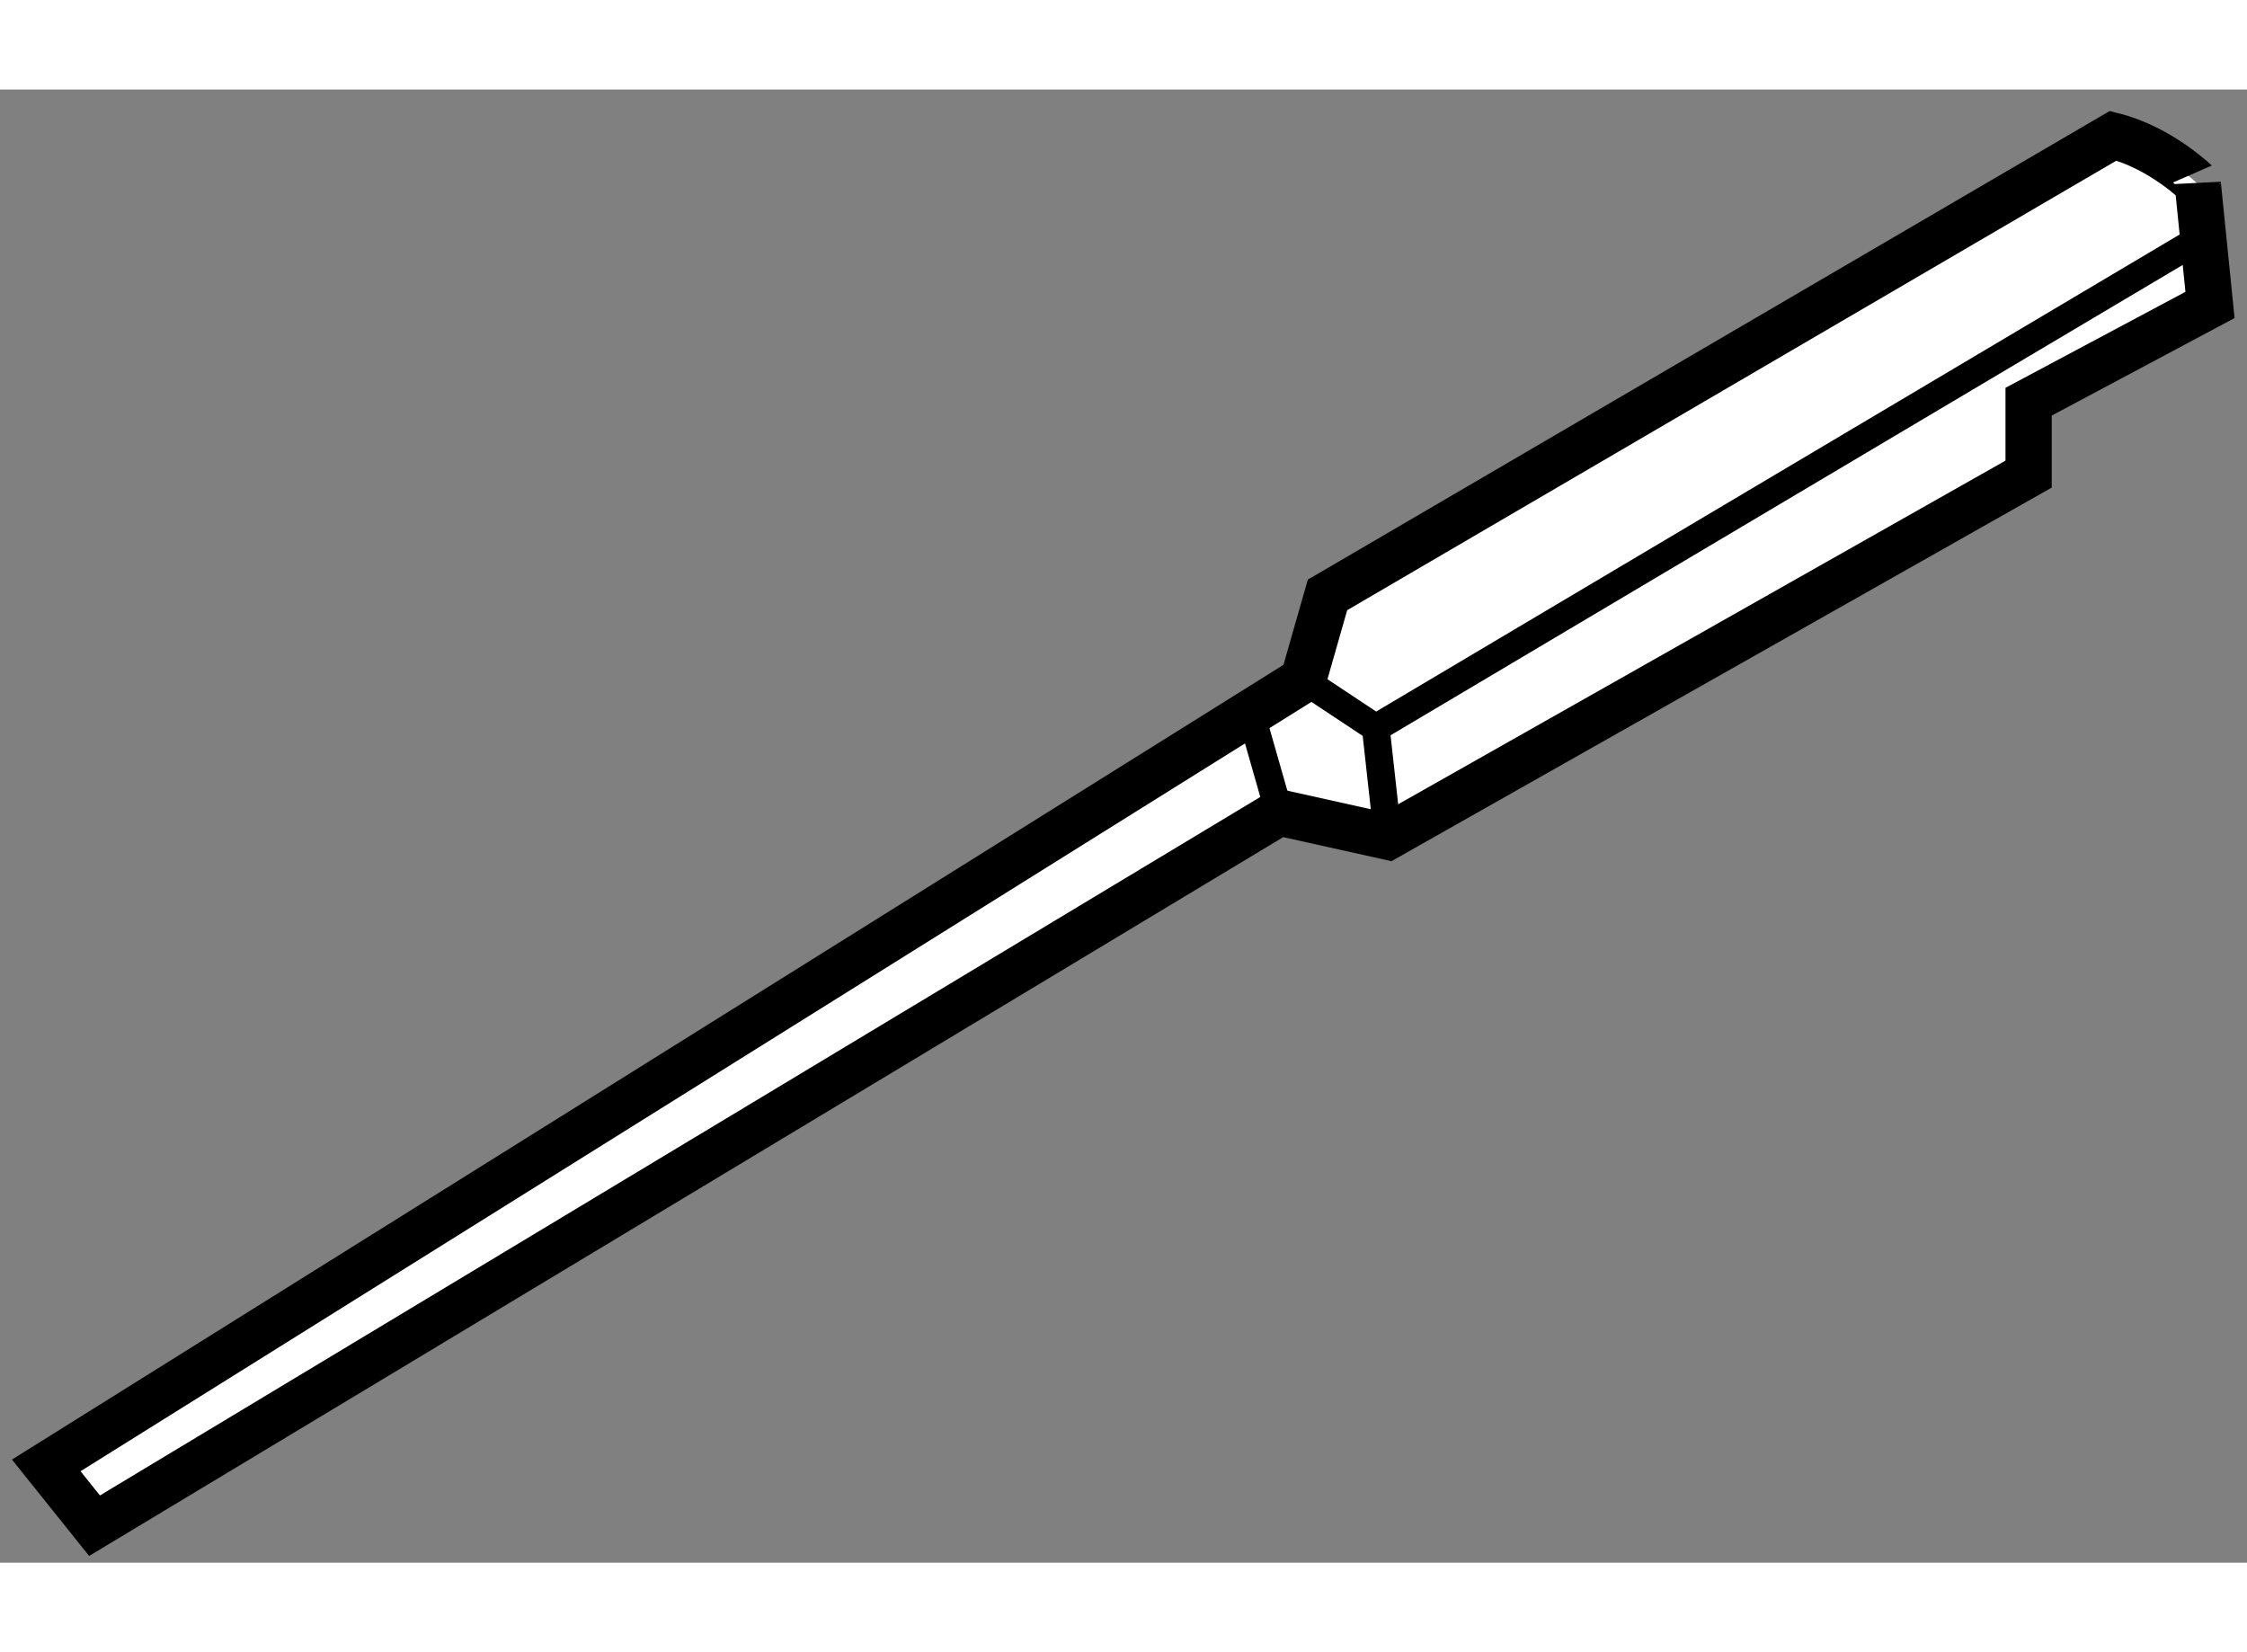<?xml version="1.0" encoding="utf-8"?>
<!-- Generator: Adobe Illustrator 15.1.0, SVG Export Plug-In . SVG Version: 6.00 Build 0)  -->
<!DOCTYPE svg PUBLIC "-//W3C//DTD SVG 1.1//EN" "http://www.w3.org/Graphics/SVG/1.1/DTD/svg11.dtd">
<svg version="1.1" xmlns="http://www.w3.org/2000/svg" xmlns:xlink="http://www.w3.org/1999/xlink" x="0px" y="0px" width="244.8px"
	 height="180px" viewBox="195.126 84.626 24.293 15.927" enable-background="new 0 0 244.8 180" xml:space="preserve">
	
<rect x="195.126" y="84.626" width="24.293" height="15.927" fill="#808080" stroke="none"/>
	
<g><path fill="#FFFFFF" stroke="#000000" stroke-width="0.5" d="M217.972,85.126l-8.494,4.964l-0.262,0.917l-13.59,8.494l0.522,0.652
				l12.808-7.71l1.174,0.261l6.928-3.92v-0.783l1.961-1.046l-0.132-1.307C218.887,85.649,218.494,85.257,217.972,85.126z"></path><polyline fill="none" stroke="#000000" stroke-width="0.3" points="209.216,91.008 210,91.528 210.13,92.705 		"></polyline><line fill="none" stroke="#000000" stroke-width="0.3" x1="219.019" y1="86.173" x2="210" y2="91.528"></line><line fill="none" stroke="#000000" stroke-width="0.3" x1="208.694" y1="91.528" x2="208.956" y2="92.444"></line></g>


</svg>